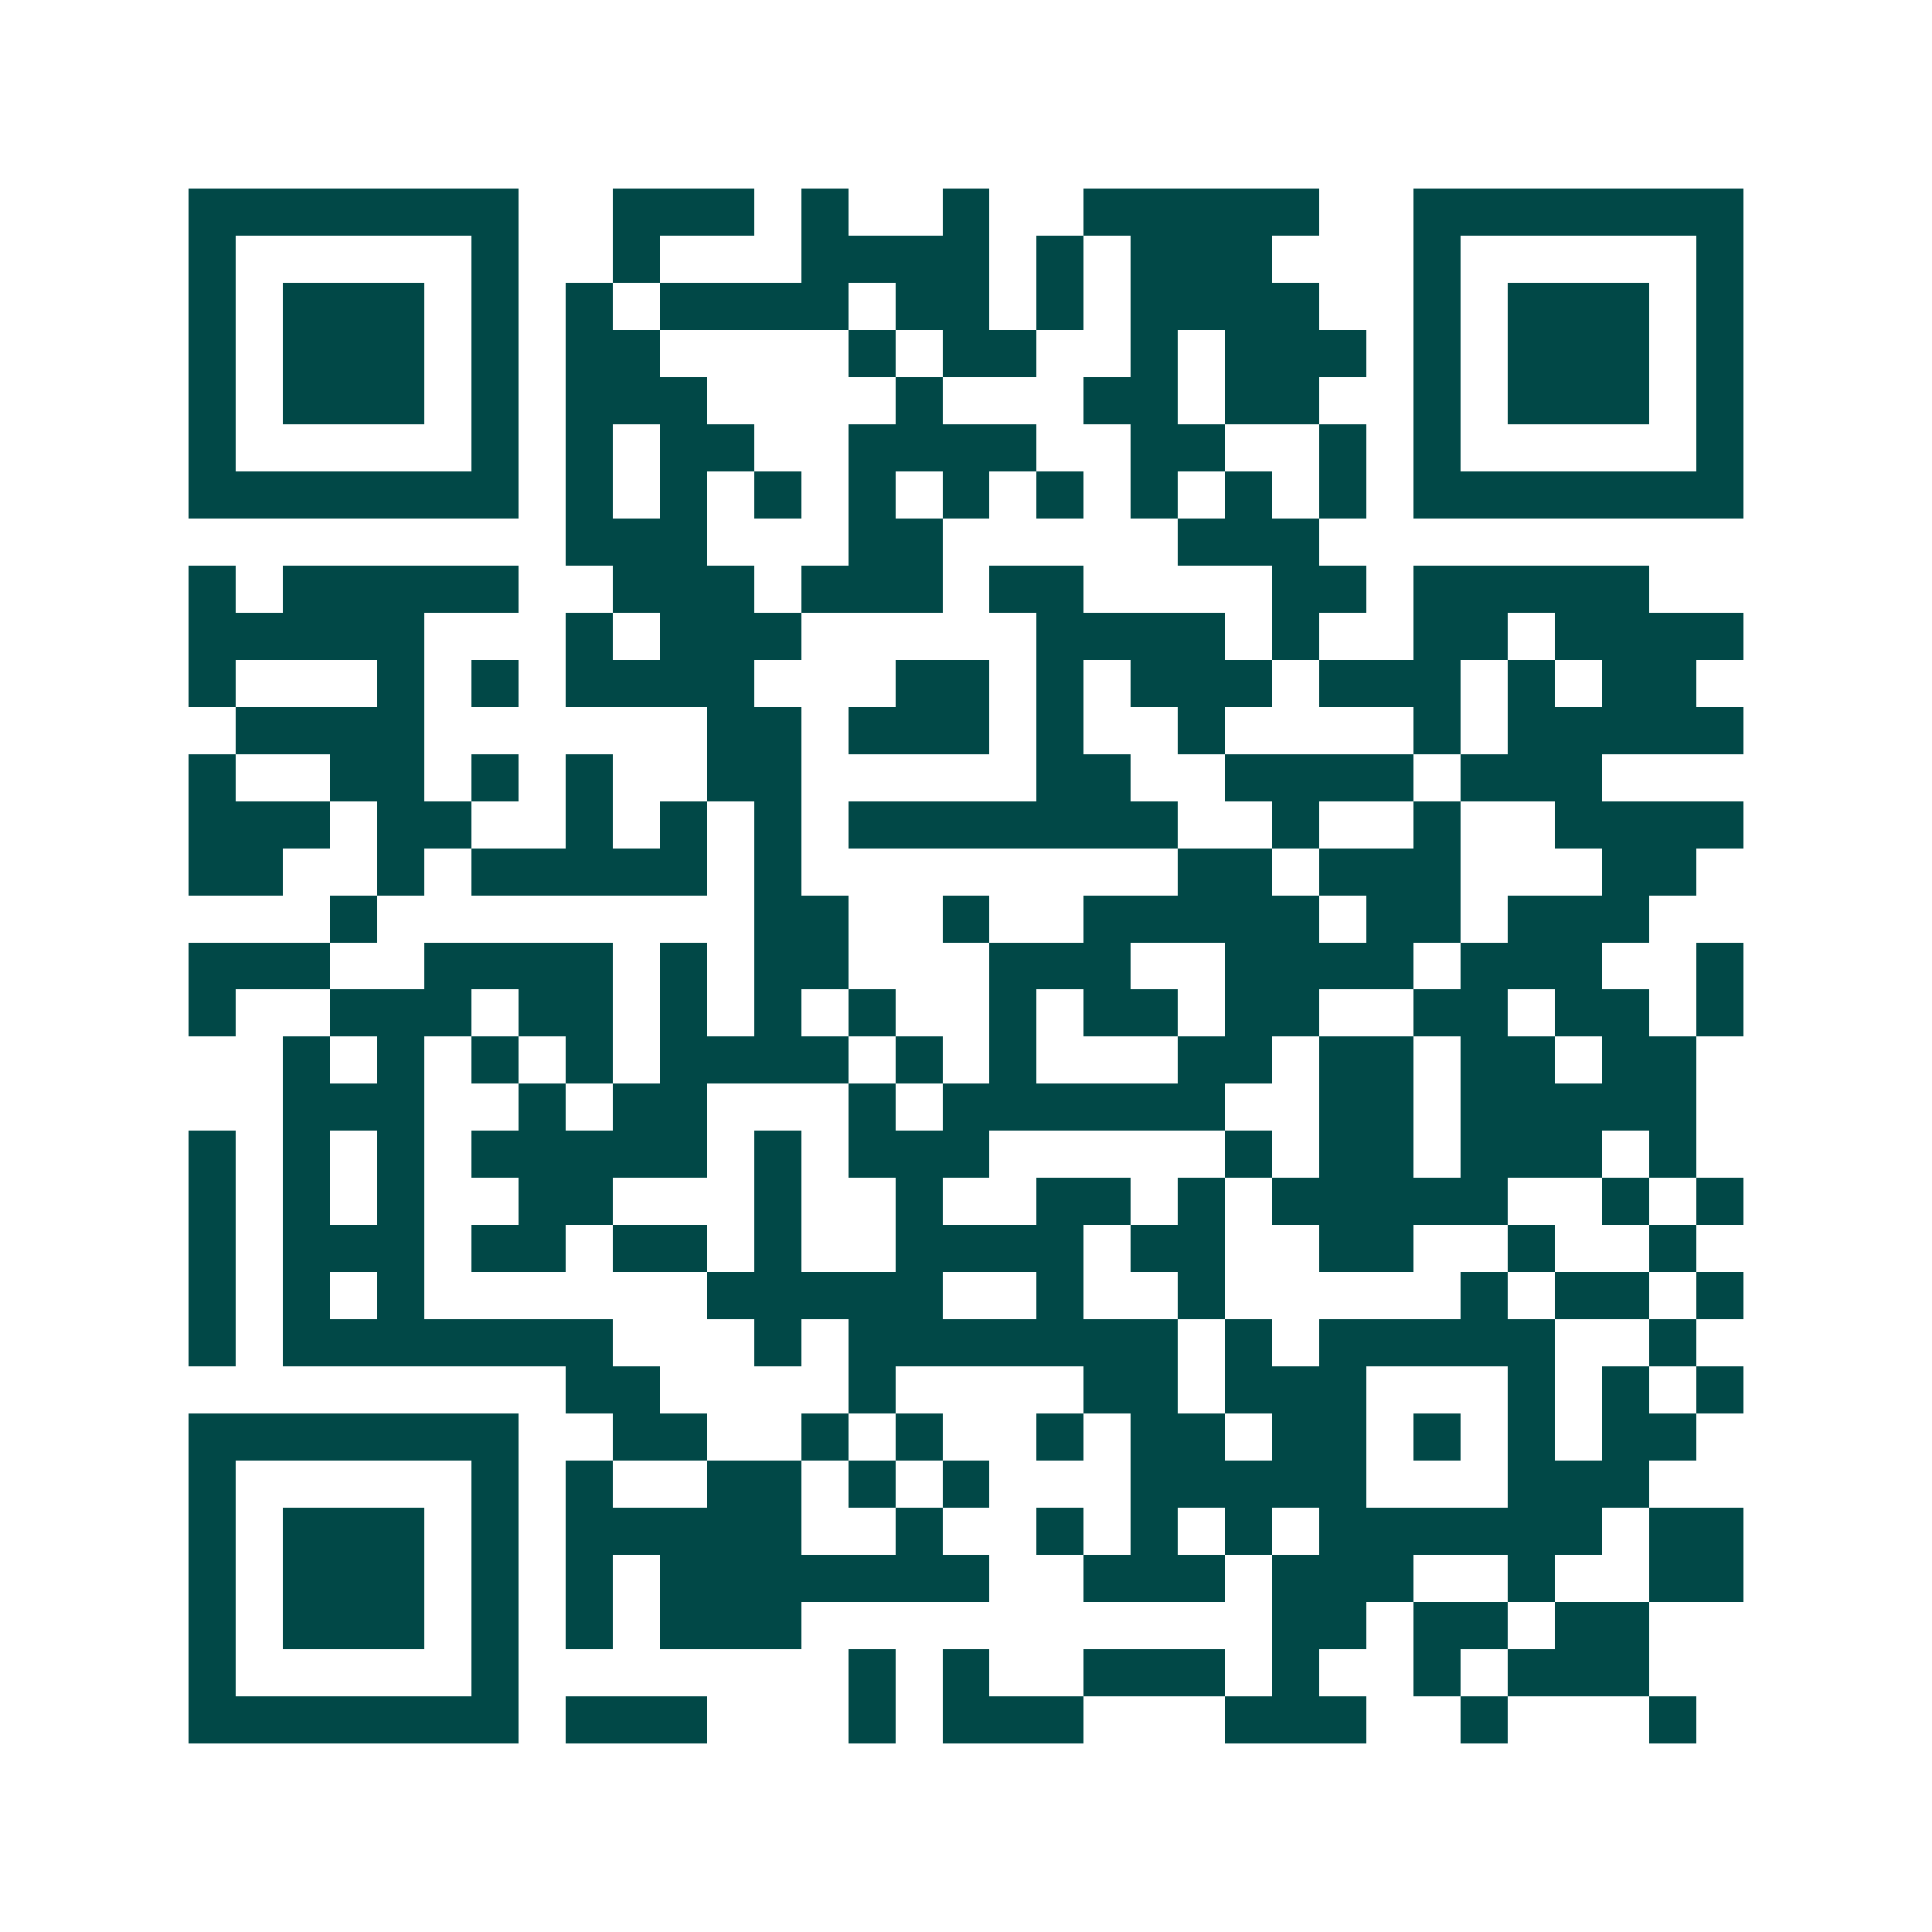 <svg xmlns="http://www.w3.org/2000/svg" width="200" height="200" viewBox="0 0 41 41" shape-rendering="crispEdges"><path fill="#ffffff" d="M0 0h41v41H0z"/><path stroke="#014847" d="M4 4.5h7m2 0h3m1 0h1m2 0h1m2 0h5m2 0h7M4 5.5h1m5 0h1m2 0h1m3 0h4m1 0h1m1 0h3m3 0h1m5 0h1M4 6.5h1m1 0h3m1 0h1m1 0h1m1 0h4m1 0h2m1 0h1m1 0h4m2 0h1m1 0h3m1 0h1M4 7.5h1m1 0h3m1 0h1m1 0h2m4 0h1m1 0h2m2 0h1m1 0h3m1 0h1m1 0h3m1 0h1M4 8.5h1m1 0h3m1 0h1m1 0h3m4 0h1m3 0h2m1 0h2m2 0h1m1 0h3m1 0h1M4 9.5h1m5 0h1m1 0h1m1 0h2m2 0h4m2 0h2m2 0h1m1 0h1m5 0h1M4 10.5h7m1 0h1m1 0h1m1 0h1m1 0h1m1 0h1m1 0h1m1 0h1m1 0h1m1 0h1m1 0h7M12 11.5h3m3 0h2m5 0h3M4 12.5h1m1 0h5m2 0h3m1 0h3m1 0h2m4 0h2m1 0h5M4 13.5h5m3 0h1m1 0h3m5 0h4m1 0h1m2 0h2m1 0h4M4 14.5h1m3 0h1m1 0h1m1 0h4m3 0h2m1 0h1m1 0h3m1 0h3m1 0h1m1 0h2M5 15.5h4m6 0h2m1 0h3m1 0h1m2 0h1m4 0h1m1 0h5M4 16.5h1m2 0h2m1 0h1m1 0h1m2 0h2m5 0h2m2 0h4m1 0h3M4 17.5h3m1 0h2m2 0h1m1 0h1m1 0h1m1 0h7m2 0h1m2 0h1m2 0h4M4 18.5h2m2 0h1m1 0h5m1 0h1m8 0h2m1 0h3m3 0h2M7 19.5h1m8 0h2m2 0h1m2 0h5m1 0h2m1 0h3M4 20.5h3m2 0h4m1 0h1m1 0h2m3 0h3m2 0h4m1 0h3m2 0h1M4 21.5h1m2 0h3m1 0h2m1 0h1m1 0h1m1 0h1m2 0h1m1 0h2m1 0h2m2 0h2m1 0h2m1 0h1M6 22.5h1m1 0h1m1 0h1m1 0h1m1 0h4m1 0h1m1 0h1m3 0h2m1 0h2m1 0h2m1 0h2M6 23.5h3m2 0h1m1 0h2m3 0h1m1 0h6m2 0h2m1 0h5M4 24.5h1m1 0h1m1 0h1m1 0h5m1 0h1m1 0h3m5 0h1m1 0h2m1 0h3m1 0h1M4 25.5h1m1 0h1m1 0h1m2 0h2m3 0h1m2 0h1m2 0h2m1 0h1m1 0h5m2 0h1m1 0h1M4 26.5h1m1 0h3m1 0h2m1 0h2m1 0h1m2 0h4m1 0h2m2 0h2m2 0h1m2 0h1M4 27.5h1m1 0h1m1 0h1m6 0h5m2 0h1m2 0h1m5 0h1m1 0h2m1 0h1M4 28.5h1m1 0h7m3 0h1m1 0h7m1 0h1m1 0h5m2 0h1M12 29.5h2m4 0h1m4 0h2m1 0h3m3 0h1m1 0h1m1 0h1M4 30.5h7m2 0h2m2 0h1m1 0h1m2 0h1m1 0h2m1 0h2m1 0h1m1 0h1m1 0h2M4 31.5h1m5 0h1m1 0h1m2 0h2m1 0h1m1 0h1m3 0h5m3 0h3M4 32.5h1m1 0h3m1 0h1m1 0h5m2 0h1m2 0h1m1 0h1m1 0h1m1 0h6m1 0h2M4 33.5h1m1 0h3m1 0h1m1 0h1m1 0h7m2 0h3m1 0h3m2 0h1m2 0h2M4 34.5h1m1 0h3m1 0h1m1 0h1m1 0h3m10 0h2m1 0h2m1 0h2M4 35.5h1m5 0h1m7 0h1m1 0h1m2 0h3m1 0h1m2 0h1m1 0h3M4 36.5h7m1 0h3m3 0h1m1 0h3m3 0h3m2 0h1m3 0h1"/></svg>

